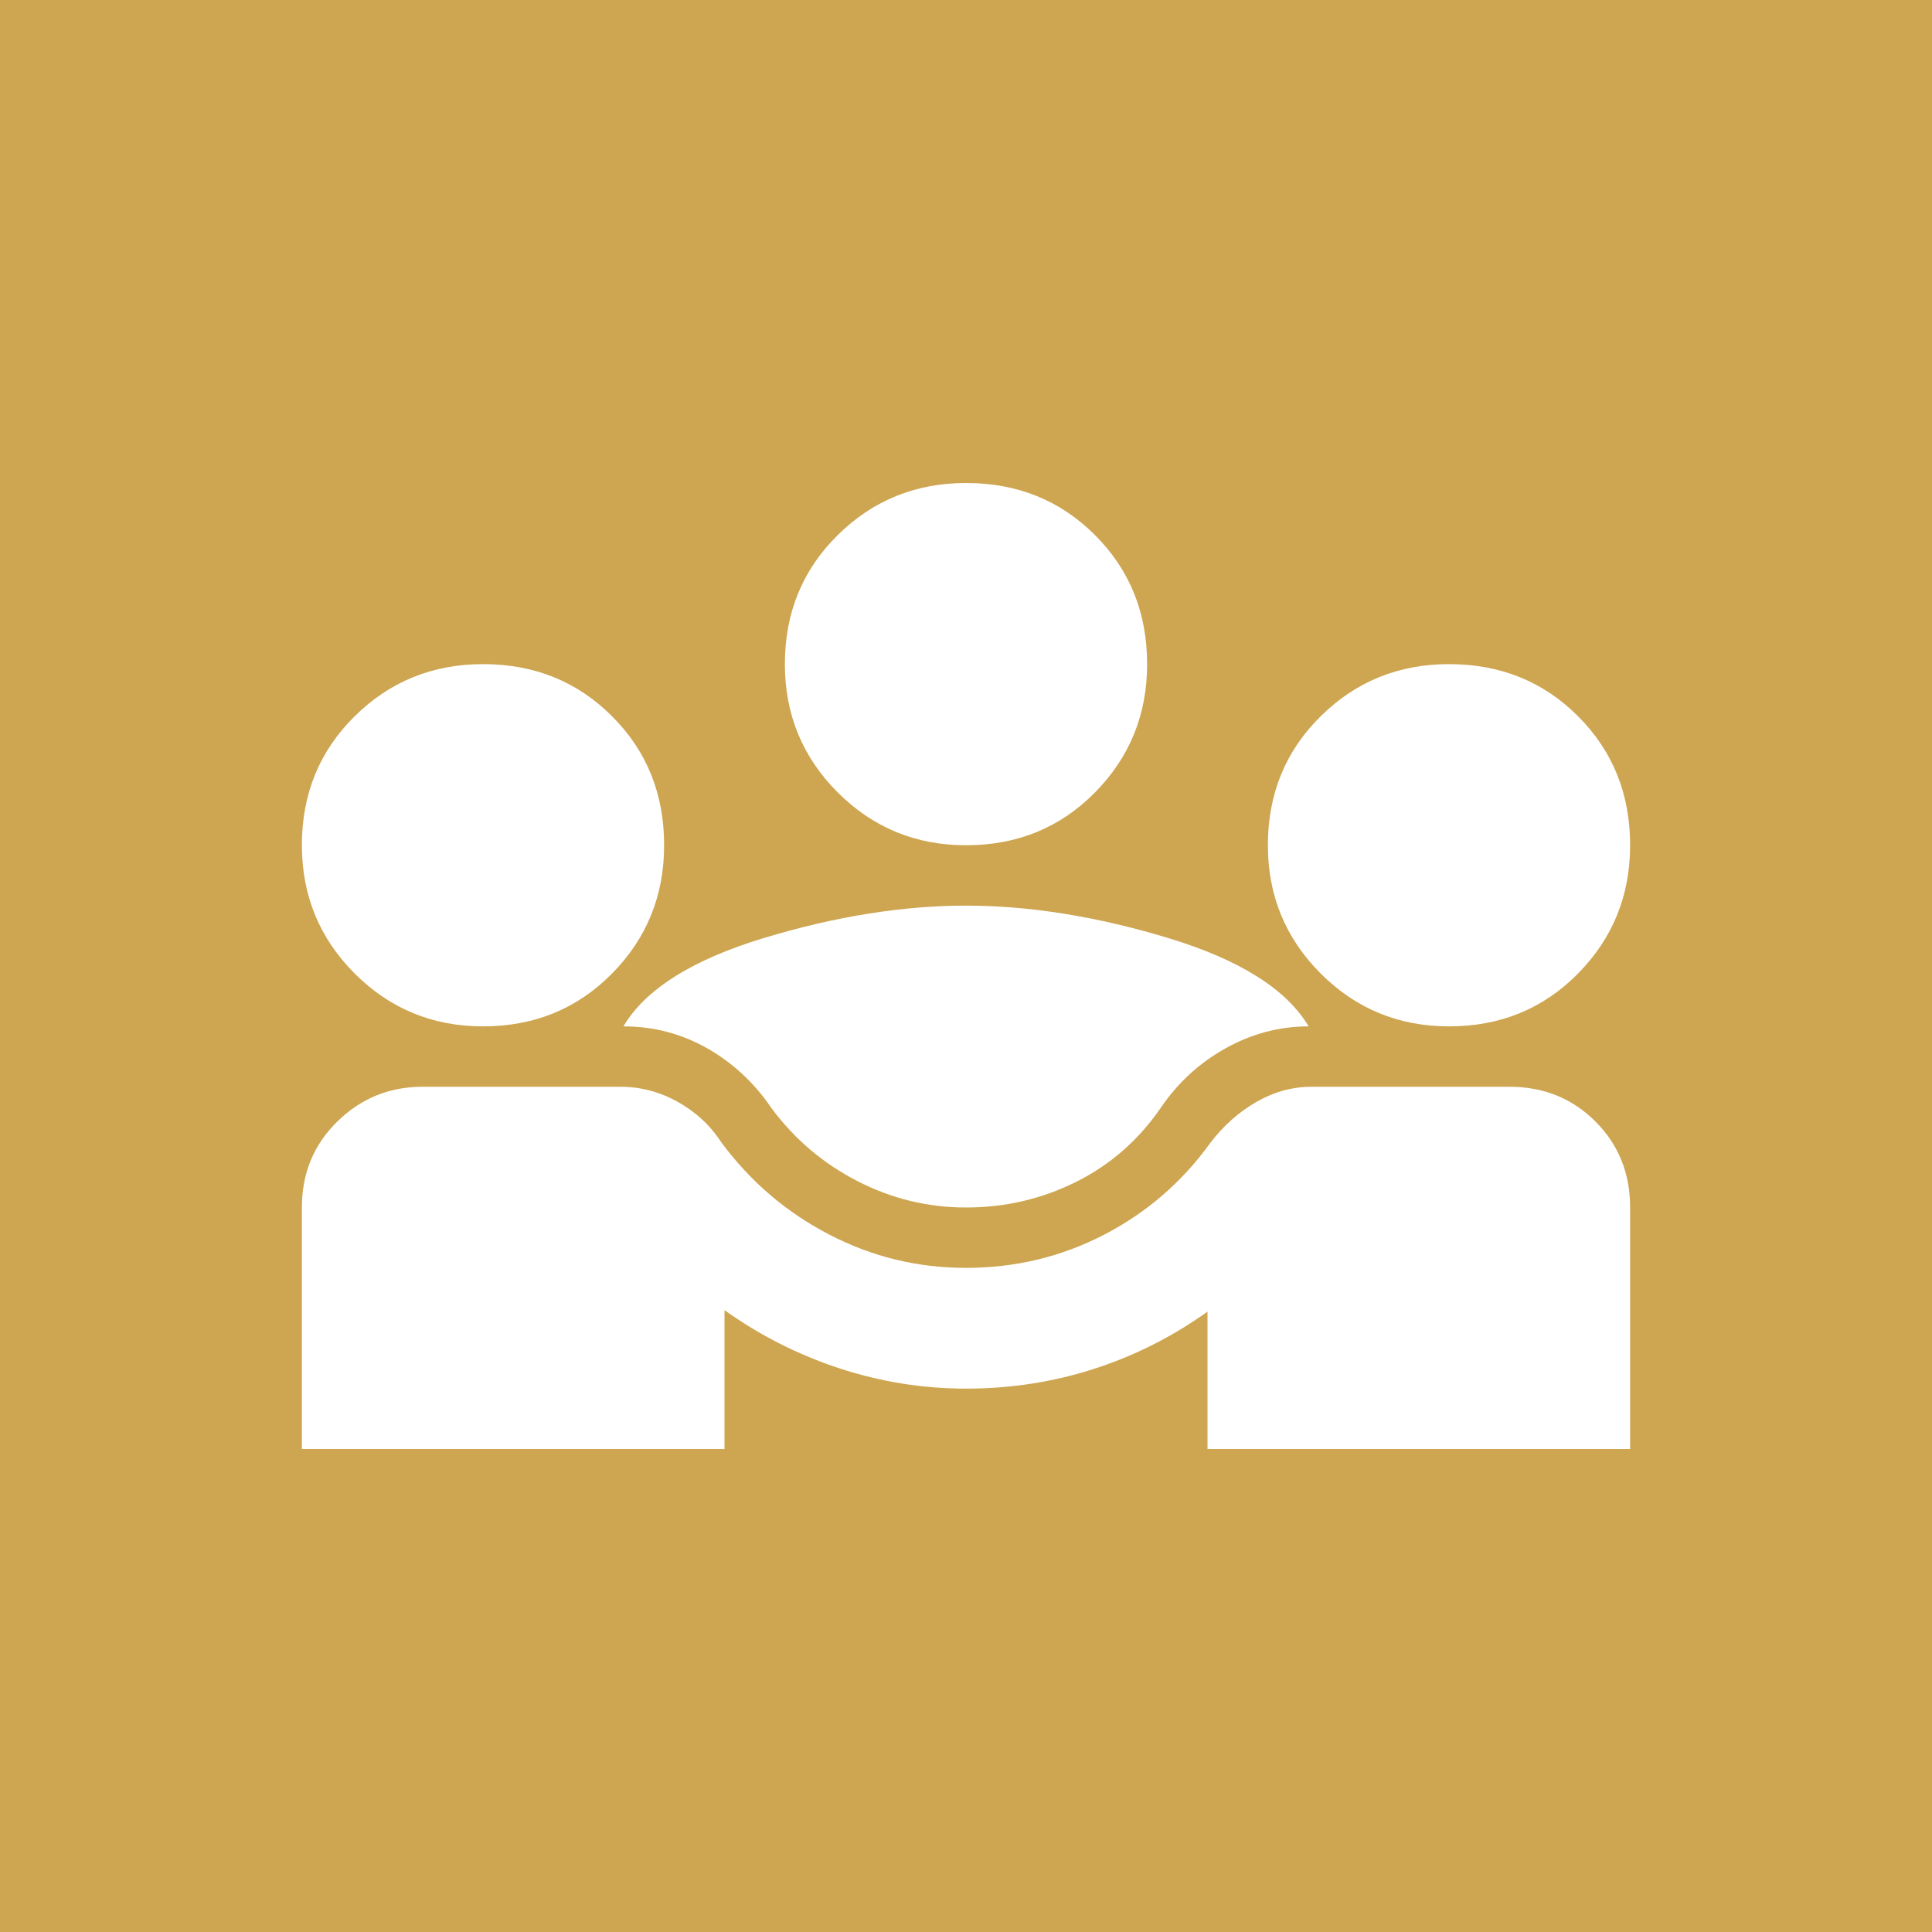<?xml version="1.0" encoding="UTF-8"?> <svg xmlns="http://www.w3.org/2000/svg" width="32" height="32" viewBox="0 0 32 32" fill="none"><rect width="32" height="32" fill="#CEA550"></rect><mask id="mask0_82_50" style="mask-type:alpha" maskUnits="userSpaceOnUse" x="4" y="4" width="24" height="24"><rect x="4" y="4" width="24" height="24" fill="#D9D9D9"></rect></mask><g mask="url(#mask0_82_50)"><path d="M5 24V20C5 19.433 5.196 18.958 5.588 18.575C5.979 18.192 6.45 18 7 18H10.275C10.608 18 10.925 18.083 11.225 18.25C11.525 18.417 11.767 18.642 11.95 18.925C12.433 19.575 13.029 20.083 13.738 20.45C14.446 20.817 15.2 21 16 21C16.817 21 17.579 20.817 18.288 20.45C18.996 20.083 19.583 19.575 20.05 18.925C20.267 18.642 20.521 18.417 20.812 18.25C21.104 18.083 21.408 18 21.725 18H25C25.567 18 26.042 18.192 26.425 18.575C26.808 18.958 27 19.433 27 20V24H20V21.725C19.417 22.142 18.788 22.458 18.113 22.675C17.438 22.892 16.733 23 16 23C15.283 23 14.583 22.887 13.9 22.663C13.217 22.438 12.583 22.117 12 21.7V24H5ZM16 20C15.367 20 14.767 19.854 14.2 19.562C13.633 19.271 13.158 18.867 12.775 18.35C12.492 17.933 12.137 17.604 11.713 17.363C11.287 17.121 10.825 17 10.325 17C10.692 16.383 11.467 15.896 12.65 15.537C13.833 15.179 14.95 15 16 15C17.05 15 18.167 15.179 19.35 15.537C20.533 15.896 21.308 16.383 21.675 17C21.192 17 20.733 17.121 20.3 17.363C19.867 17.604 19.508 17.933 19.225 18.35C18.858 18.883 18.392 19.292 17.825 19.575C17.258 19.858 16.65 20 16 20ZM8 17C7.167 17 6.458 16.708 5.875 16.125C5.292 15.542 5 14.833 5 14C5 13.15 5.292 12.438 5.875 11.863C6.458 11.287 7.167 11 8 11C8.85 11 9.562 11.287 10.137 11.863C10.713 12.438 11 13.15 11 14C11 14.833 10.713 15.542 10.137 16.125C9.562 16.708 8.85 17 8 17ZM24 17C23.167 17 22.458 16.708 21.875 16.125C21.292 15.542 21 14.833 21 14C21 13.15 21.292 12.438 21.875 11.863C22.458 11.287 23.167 11 24 11C24.85 11 25.562 11.287 26.137 11.863C26.712 12.438 27 13.15 27 14C27 14.833 26.712 15.542 26.137 16.125C25.562 16.708 24.85 17 24 17ZM16 14C15.167 14 14.458 13.708 13.875 13.125C13.292 12.542 13 11.833 13 11C13 10.15 13.292 9.438 13.875 8.863C14.458 8.287 15.167 8 16 8C16.85 8 17.562 8.287 18.137 8.863C18.712 9.438 19 10.15 19 11C19 11.833 18.712 12.542 18.137 13.125C17.562 13.708 16.85 14 16 14Z" fill="white"></path></g></svg> 